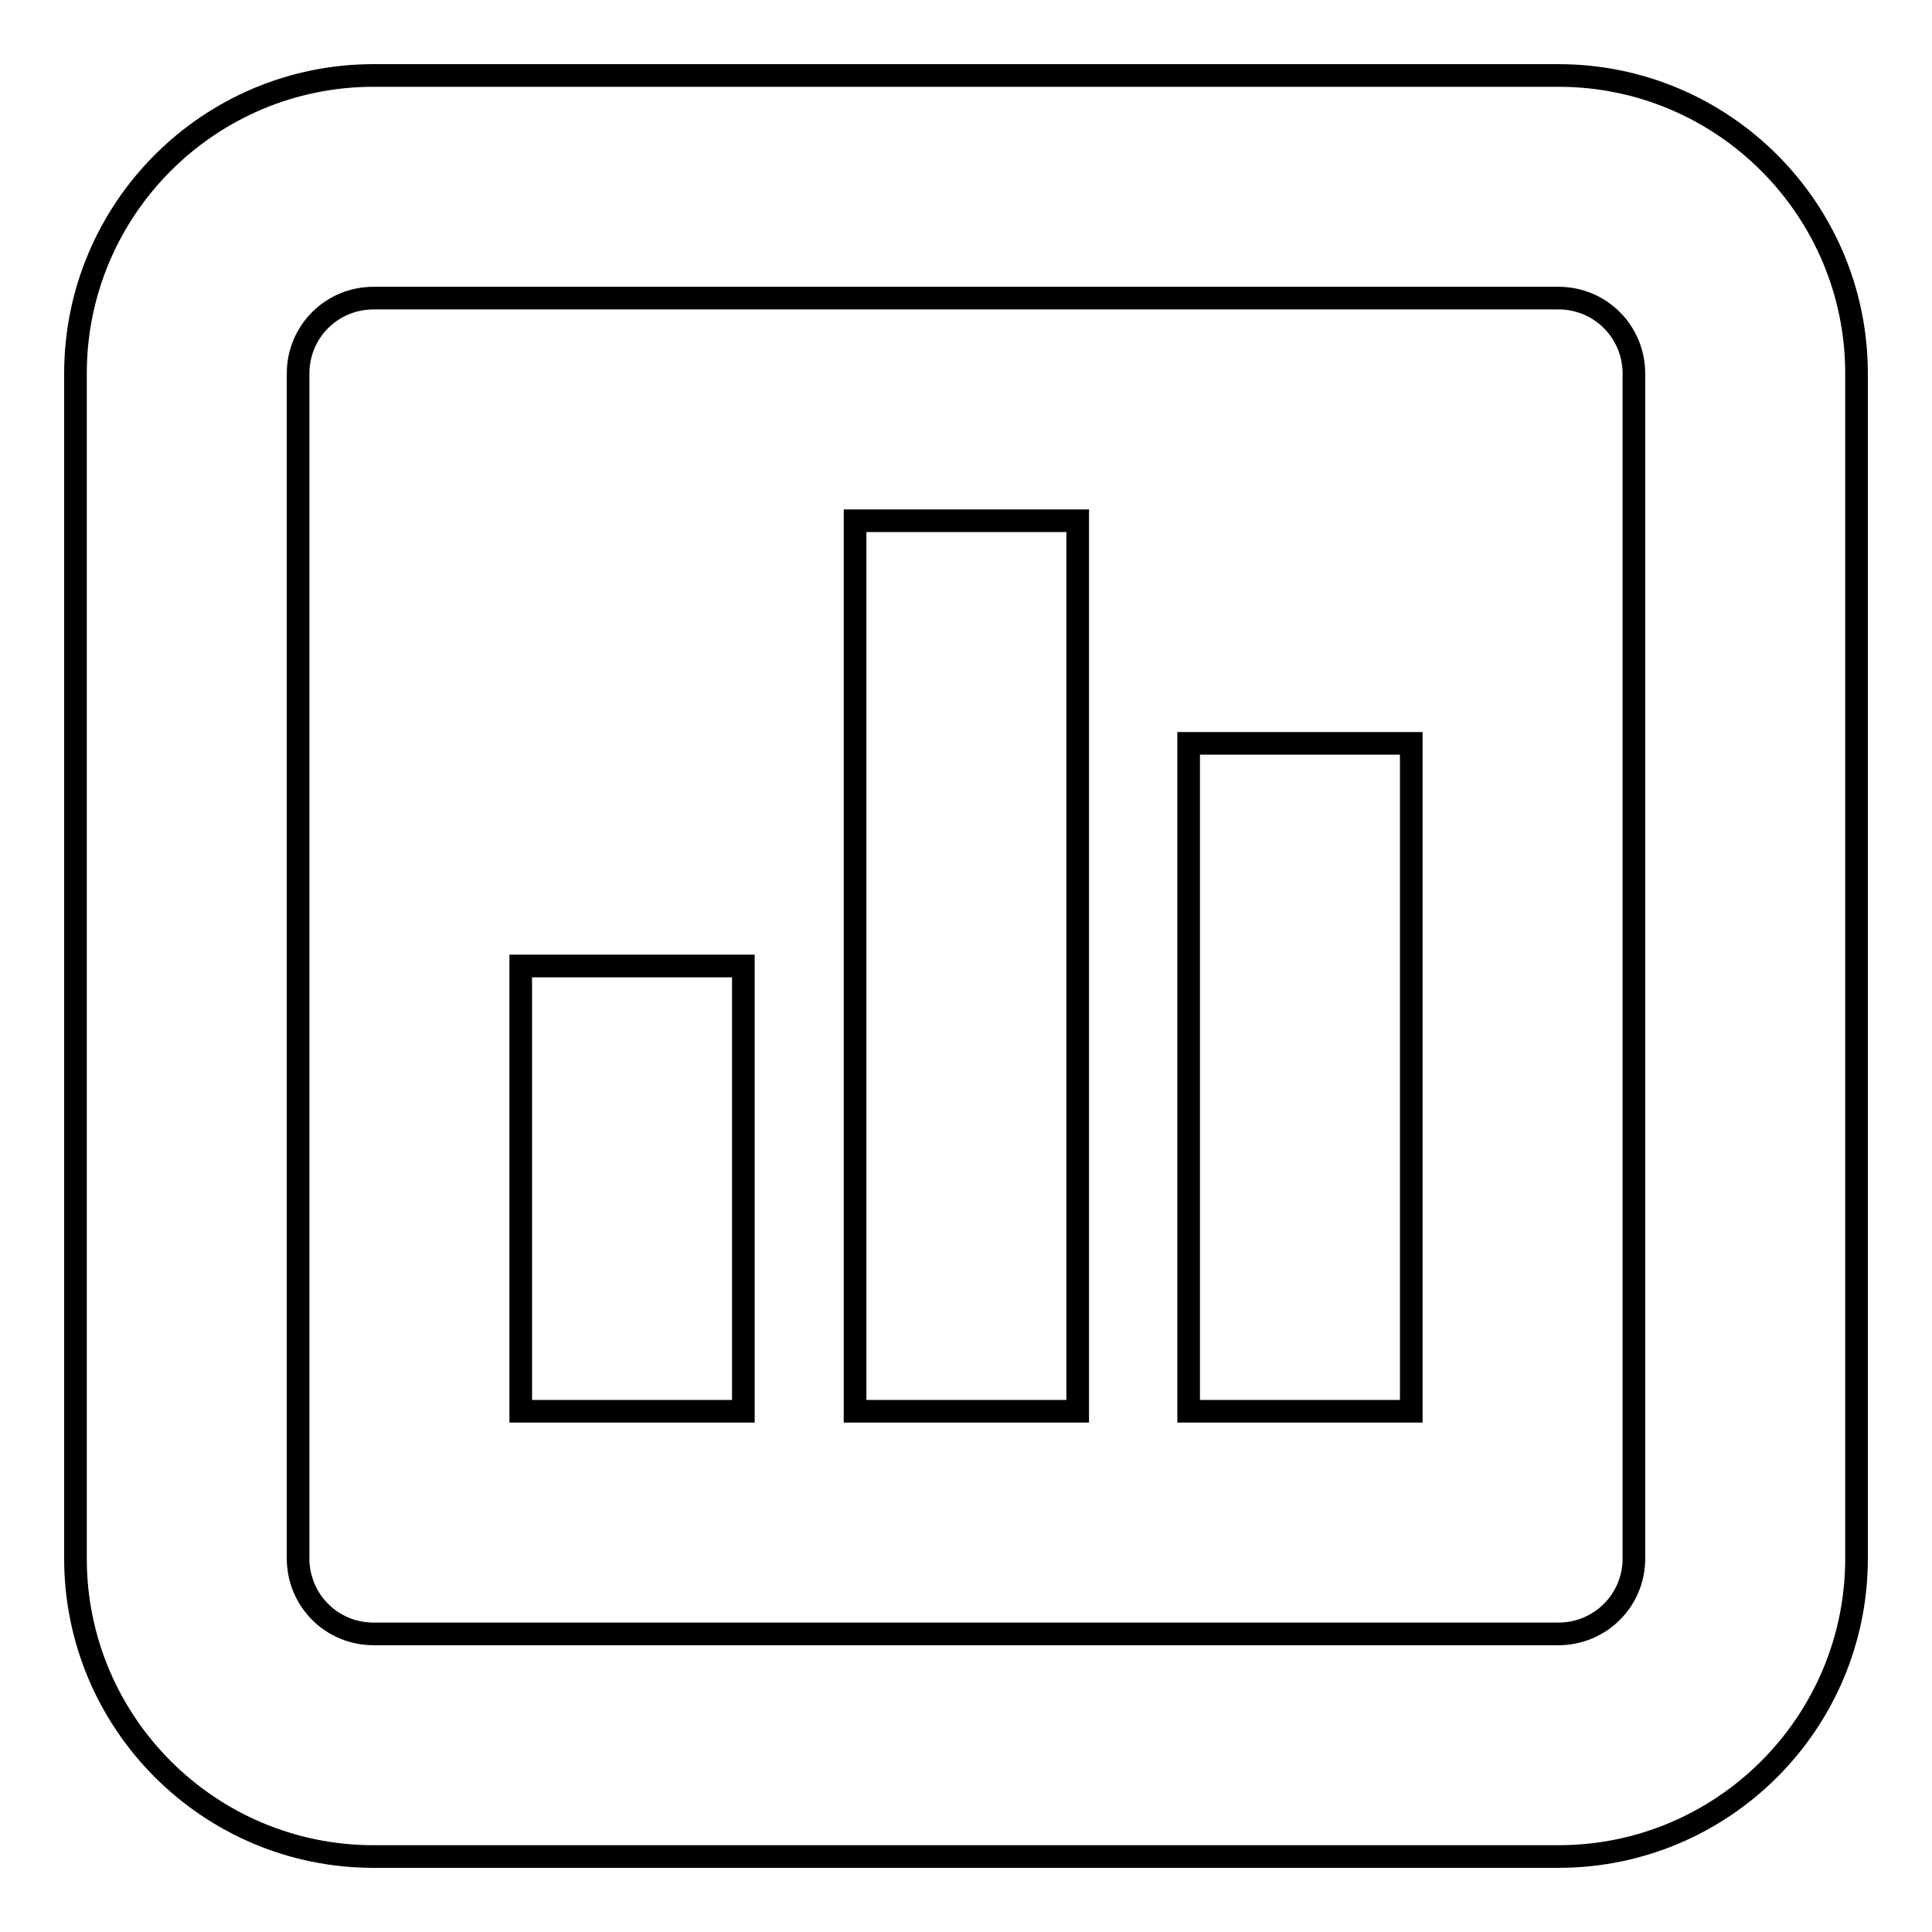 <?xml version="1.0" encoding="utf-8"?>
<!-- Svg Vector Icons : http://www.onlinewebfonts.com/icon -->
<!DOCTYPE svg PUBLIC "-//W3C//DTD SVG 1.1//EN" "http://www.w3.org/Graphics/SVG/1.1/DTD/svg11.dtd">
<svg version="1.1" xmlns="http://www.w3.org/2000/svg" xmlns:xlink="http://www.w3.org/1999/xlink" x="0px" y="0px" viewBox="0 0 256 256" enable-background="new 0 0 256 256" xml:space="preserve">
<g><g><path stroke-width="3" fill-opacity="0" stroke="#000000"  d="M49.5,10C27.7,10,10,27.7,10,49.5v157c0,21.8,17.7,39.5,39.5,39.5h157c21.8,0,39.5-17.7,39.5-39.5v-157c0-21.8-17.7-39.5-39.5-39.5H49.5z M49.5,39.5c-5.5,0-10,4.4-10,10v157c0,5.5,4.4,10,10,10h157c5.5,0,10-4.4,10-10v-157c0-5.5-4.4-10-10-10H49.5z M157.5,98.5V187H187V98.5H157.5z M113.3,69v118h29.5V69H113.3z M69,128v59h29.5v-59H69z"/></g></g>
</svg>